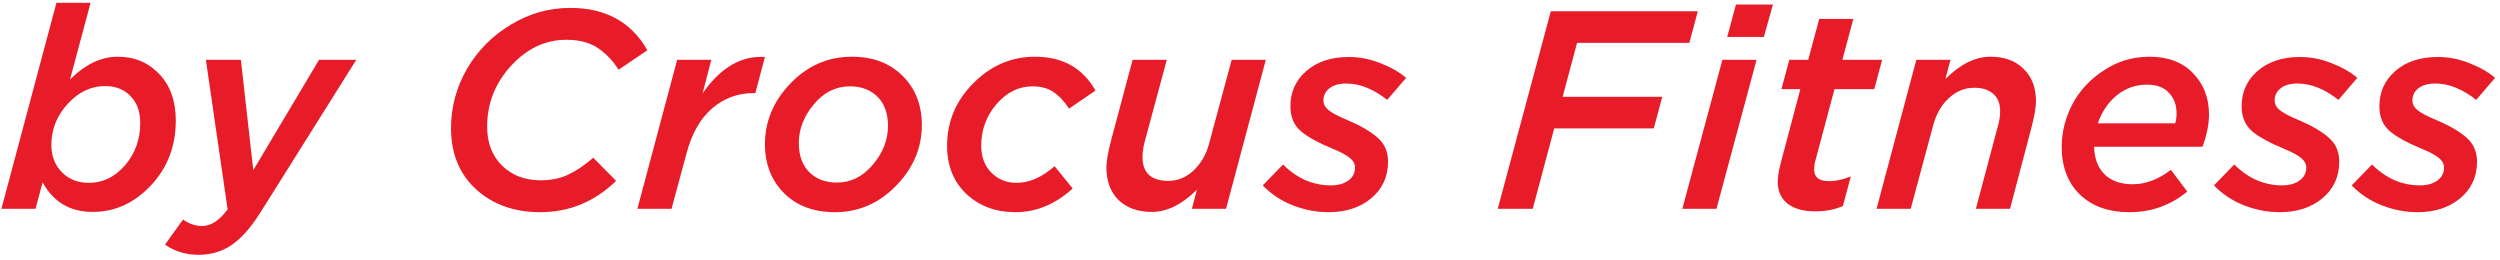<?xml version="1.0" encoding="UTF-8"?> <svg xmlns="http://www.w3.org/2000/svg" width="443" height="46" viewBox="0 0 443 46" fill="none"><path d="M16.45 37.55C12.417 37.55 9.45 35.8 7.55 32.3L6.3 37H0.25L10 0.5H16.05L12.4 14.1C15.1 11.4 17.917 10.05 20.85 10.05C23.85 10.05 26.317 11.083 28.25 13.15C30.183 15.183 31.15 17.917 31.15 21.35C31.15 25.917 29.667 29.767 26.7 32.9C23.767 36 20.35 37.55 16.45 37.55ZM15.75 32.4C18.217 32.4 20.35 31.367 22.15 29.3C23.95 27.2 24.85 24.7 24.85 21.8C24.85 19.8 24.283 18.217 23.15 17.05C22.017 15.85 20.5 15.25 18.6 15.25C16.133 15.25 13.933 16.3 12 18.4C10.067 20.5 9.1 22.933 9.1 25.7C9.1 27.633 9.717 29.233 10.95 30.5C12.183 31.767 13.783 32.4 15.75 32.4ZM35.184 45.15C32.95 45.15 30.967 44.55 29.234 43.35L32.434 38.9C33.5 39.667 34.634 40.05 35.834 40.05C37.367 40.05 38.867 39.067 40.334 37.1L36.484 10.6H42.684L44.884 30.15L56.534 10.6H63.134L46.084 37.75C44.384 40.417 42.684 42.317 40.984 43.45C39.317 44.583 37.384 45.15 35.184 45.15ZM95.722 37.6C91.122 37.6 87.338 36.25 84.372 33.55C81.405 30.85 79.922 27.233 79.922 22.7C79.922 19 80.855 15.517 82.722 12.25C84.622 8.983 87.205 6.367 90.472 4.4C93.739 2.4 97.272 1.4 101.072 1.4C107.305 1.4 111.855 3.9 114.722 8.9L109.622 12.35C108.489 10.617 107.205 9.3 105.772 8.4C104.339 7.5 102.539 7.05 100.372 7.05C96.638 7.05 93.355 8.6 90.522 11.7C87.722 14.767 86.322 18.35 86.322 22.45C86.322 25.317 87.205 27.617 88.972 29.35C90.739 31.083 93.022 31.95 95.822 31.95C97.655 31.95 99.272 31.617 100.672 30.95C102.105 30.283 103.589 29.283 105.122 27.95L109.172 32.05C105.372 35.75 100.889 37.6 95.722 37.6ZM112.945 37L119.995 10.6H126.045L124.495 16.55C127.662 11.983 131.345 9.833 135.545 10.1L133.845 16.5H133.495C130.729 16.5 128.295 17.4 126.195 19.2C124.095 21 122.579 23.667 121.645 27.2L118.995 37H112.945ZM147.951 37.6C144.217 37.6 141.217 36.483 138.951 34.25C136.684 31.983 135.551 29.083 135.551 25.55C135.551 21.483 137.067 17.883 140.101 14.75C143.134 11.617 146.751 10.05 150.951 10.05C154.684 10.05 157.684 11.183 159.951 13.45C162.217 15.717 163.351 18.617 163.351 22.15C163.351 26.217 161.817 29.817 158.751 32.95C155.717 36.05 152.117 37.6 147.951 37.6ZM148.301 32.35C150.767 32.35 152.884 31.3 154.651 29.2C156.451 27.1 157.351 24.8 157.351 22.3C157.351 20.1 156.734 18.383 155.501 17.15C154.267 15.917 152.634 15.3 150.601 15.3C148.101 15.3 145.967 16.367 144.201 18.5C142.434 20.6 141.551 22.883 141.551 25.35C141.551 27.55 142.167 29.267 143.401 30.5C144.634 31.733 146.267 32.35 148.301 32.35ZM179.925 37.6C176.458 37.6 173.575 36.533 171.275 34.4C168.975 32.233 167.825 29.383 167.825 25.85C167.825 21.55 169.375 17.85 172.475 14.75C175.575 11.617 179.225 10.05 183.425 10.05C188.292 10.05 191.858 12.05 194.125 16.05L189.425 19.25C188.625 17.983 187.725 17.017 186.725 16.35C185.758 15.65 184.492 15.3 182.925 15.3C180.525 15.3 178.408 16.35 176.575 18.45C174.775 20.55 173.875 23 173.875 25.8C173.875 27.8 174.475 29.4 175.675 30.6C176.875 31.8 178.358 32.4 180.125 32.4C182.392 32.4 184.642 31.417 186.875 29.45L190.075 33.4C187.008 36.2 183.625 37.6 179.925 37.6ZM204.102 37.55C201.636 37.55 199.669 36.85 198.202 35.45C196.769 34.017 196.052 32.083 196.052 29.65C196.052 28.617 196.319 27.067 196.852 25L200.702 10.6H206.752L202.802 25.25C202.569 26.183 202.452 27.067 202.452 27.9C202.452 29.233 202.836 30.267 203.602 31C204.402 31.7 205.536 32.05 207.002 32.05C208.669 32.05 210.152 31.45 211.452 30.25C212.786 29.017 213.719 27.417 214.252 25.45L218.252 10.6H224.302L217.252 37H211.202L212.102 33.6C209.469 36.233 206.802 37.55 204.102 37.55ZM235.411 37.6C233.311 37.6 231.211 37.2 229.111 36.4C227.011 35.567 225.227 34.383 223.761 32.85L227.361 29.15C229.827 31.617 232.661 32.85 235.861 32.85C237.094 32.85 238.111 32.567 238.911 32C239.711 31.433 240.111 30.667 240.111 29.7C240.111 29.067 239.811 28.5 239.211 28C238.611 27.5 237.627 26.967 236.261 26.4C233.661 25.333 231.744 24.283 230.511 23.25C229.277 22.183 228.661 20.717 228.661 18.85C228.661 16.317 229.594 14.233 231.461 12.6C233.361 10.933 235.877 10.1 239.011 10.1C240.944 10.1 242.811 10.467 244.611 11.2C246.444 11.9 247.961 12.767 249.161 13.8L245.811 17.7C243.377 15.767 240.961 14.8 238.561 14.8C237.294 14.8 236.294 15.083 235.561 15.65C234.861 16.217 234.511 16.933 234.511 17.8C234.511 18.467 234.827 19.05 235.461 19.55C236.094 20.05 237.177 20.617 238.711 21.25C241.077 22.25 242.877 23.3 244.111 24.4C245.344 25.467 245.961 26.883 245.961 28.65C245.961 31.317 244.961 33.483 242.961 35.15C240.994 36.783 238.477 37.6 235.411 37.6ZM265.403 37L274.803 2H300.853L299.353 7.6H279.453L276.903 17.15H294.553L293.053 22.75H275.403L271.603 37H265.403ZM306.06 6.55L307.61 0.8H314.16L312.56 6.55H306.06ZM298.11 37L305.21 10.6H311.26L304.16 37H298.11ZM321.616 37.45C319.516 37.45 317.883 36.983 316.716 36.05C315.583 35.117 315.016 33.85 315.016 32.25C315.016 31.417 315.166 30.4 315.466 29.2L319.016 15.8H315.666L317.066 10.6H320.416L322.366 3.35H328.416L326.466 10.6H333.516L332.116 15.8H325.066L321.666 28.55C321.533 28.983 321.466 29.483 321.466 30.05C321.466 31.417 322.35 32.1 324.116 32.1C325.35 32.1 326.633 31.817 327.966 31.25L326.566 36.5C325.166 37.133 323.516 37.45 321.616 37.45ZM332.525 37L339.575 10.6H345.625L344.725 14C347.359 11.367 350.025 10.05 352.725 10.05C355.192 10.05 357.142 10.767 358.575 12.2C360.042 13.6 360.775 15.517 360.775 17.95C360.775 18.983 360.509 20.533 359.975 22.6L356.175 37H350.125L354.025 22.35C354.292 21.45 354.425 20.567 354.425 19.7C354.425 18.367 354.025 17.35 353.225 16.65C352.425 15.917 351.292 15.55 349.825 15.55C348.159 15.55 346.659 16.167 345.325 17.4C344.025 18.6 343.109 20.183 342.575 22.15L338.575 37H332.525ZM371.085 26C371.118 28.033 371.718 29.65 372.885 30.85C374.085 32.05 375.768 32.65 377.935 32.65C380.201 32.65 382.451 31.8 384.685 30.1L387.585 33.95C384.618 36.383 381.201 37.6 377.335 37.6C373.668 37.6 370.751 36.567 368.585 34.5C366.418 32.4 365.335 29.583 365.335 26.05C365.335 23.417 365.968 20.883 367.235 18.45C368.535 16.017 370.401 14.017 372.835 12.45C375.268 10.85 377.951 10.05 380.885 10.05C384.151 10.05 386.718 11.017 388.585 12.95C390.485 14.883 391.435 17.333 391.435 20.3C391.435 22.033 391.051 23.933 390.285 26H371.085ZM371.735 21.85H385.435C385.601 21.417 385.685 20.817 385.685 20.05C385.685 18.583 385.235 17.383 384.335 16.45C383.468 15.483 382.168 15 380.435 15C378.435 15 376.651 15.633 375.085 16.9C373.551 18.167 372.435 19.817 371.735 21.85ZM403.965 37.6C401.865 37.6 399.765 37.2 397.665 36.4C395.565 35.567 393.782 34.383 392.315 32.85L395.915 29.15C398.382 31.617 401.215 32.85 404.415 32.85C405.649 32.85 406.665 32.567 407.465 32C408.265 31.433 408.665 30.667 408.665 29.7C408.665 29.067 408.365 28.5 407.765 28C407.165 27.5 406.182 26.967 404.815 26.4C402.215 25.333 400.299 24.283 399.065 23.25C397.832 22.183 397.215 20.717 397.215 18.85C397.215 16.317 398.149 14.233 400.015 12.6C401.915 10.933 404.432 10.1 407.565 10.1C409.499 10.1 411.365 10.467 413.165 11.2C414.999 11.9 416.515 12.767 417.715 13.8L414.365 17.7C411.932 15.767 409.515 14.8 407.115 14.8C405.849 14.8 404.849 15.083 404.115 15.65C403.415 16.217 403.065 16.933 403.065 17.8C403.065 18.467 403.382 19.05 404.015 19.55C404.649 20.05 405.732 20.617 407.265 21.25C409.632 22.25 411.432 23.3 412.665 24.4C413.899 25.467 414.515 26.883 414.515 28.65C414.515 31.317 413.515 33.483 411.515 35.15C409.549 36.783 407.032 37.6 403.965 37.6ZM428.379 37.6C426.279 37.6 424.179 37.2 422.079 36.4C419.979 35.567 418.196 34.383 416.729 32.85L420.329 29.15C422.796 31.617 425.629 32.85 428.829 32.85C430.063 32.85 431.079 32.567 431.879 32C432.679 31.433 433.079 30.667 433.079 29.7C433.079 29.067 432.779 28.5 432.179 28C431.579 27.5 430.596 26.967 429.229 26.4C426.629 25.333 424.713 24.283 423.479 23.25C422.246 22.183 421.629 20.717 421.629 18.85C421.629 16.317 422.563 14.233 424.429 12.6C426.329 10.933 428.846 10.1 431.979 10.1C433.913 10.1 435.779 10.467 437.579 11.2C439.413 11.9 440.929 12.767 442.129 13.8L438.779 17.7C436.346 15.767 433.929 14.8 431.529 14.8C430.263 14.8 429.263 15.083 428.529 15.65C427.829 16.217 427.479 16.933 427.479 17.8C427.479 18.467 427.796 19.05 428.429 19.55C429.063 20.05 430.146 20.617 431.679 21.25C434.046 22.25 435.846 23.3 437.079 24.4C438.313 25.467 438.929 26.883 438.929 28.65C438.929 31.317 437.929 33.483 435.929 35.15C433.963 36.783 431.446 37.6 428.379 37.6Z" fill="#E71C28"></path></svg> 